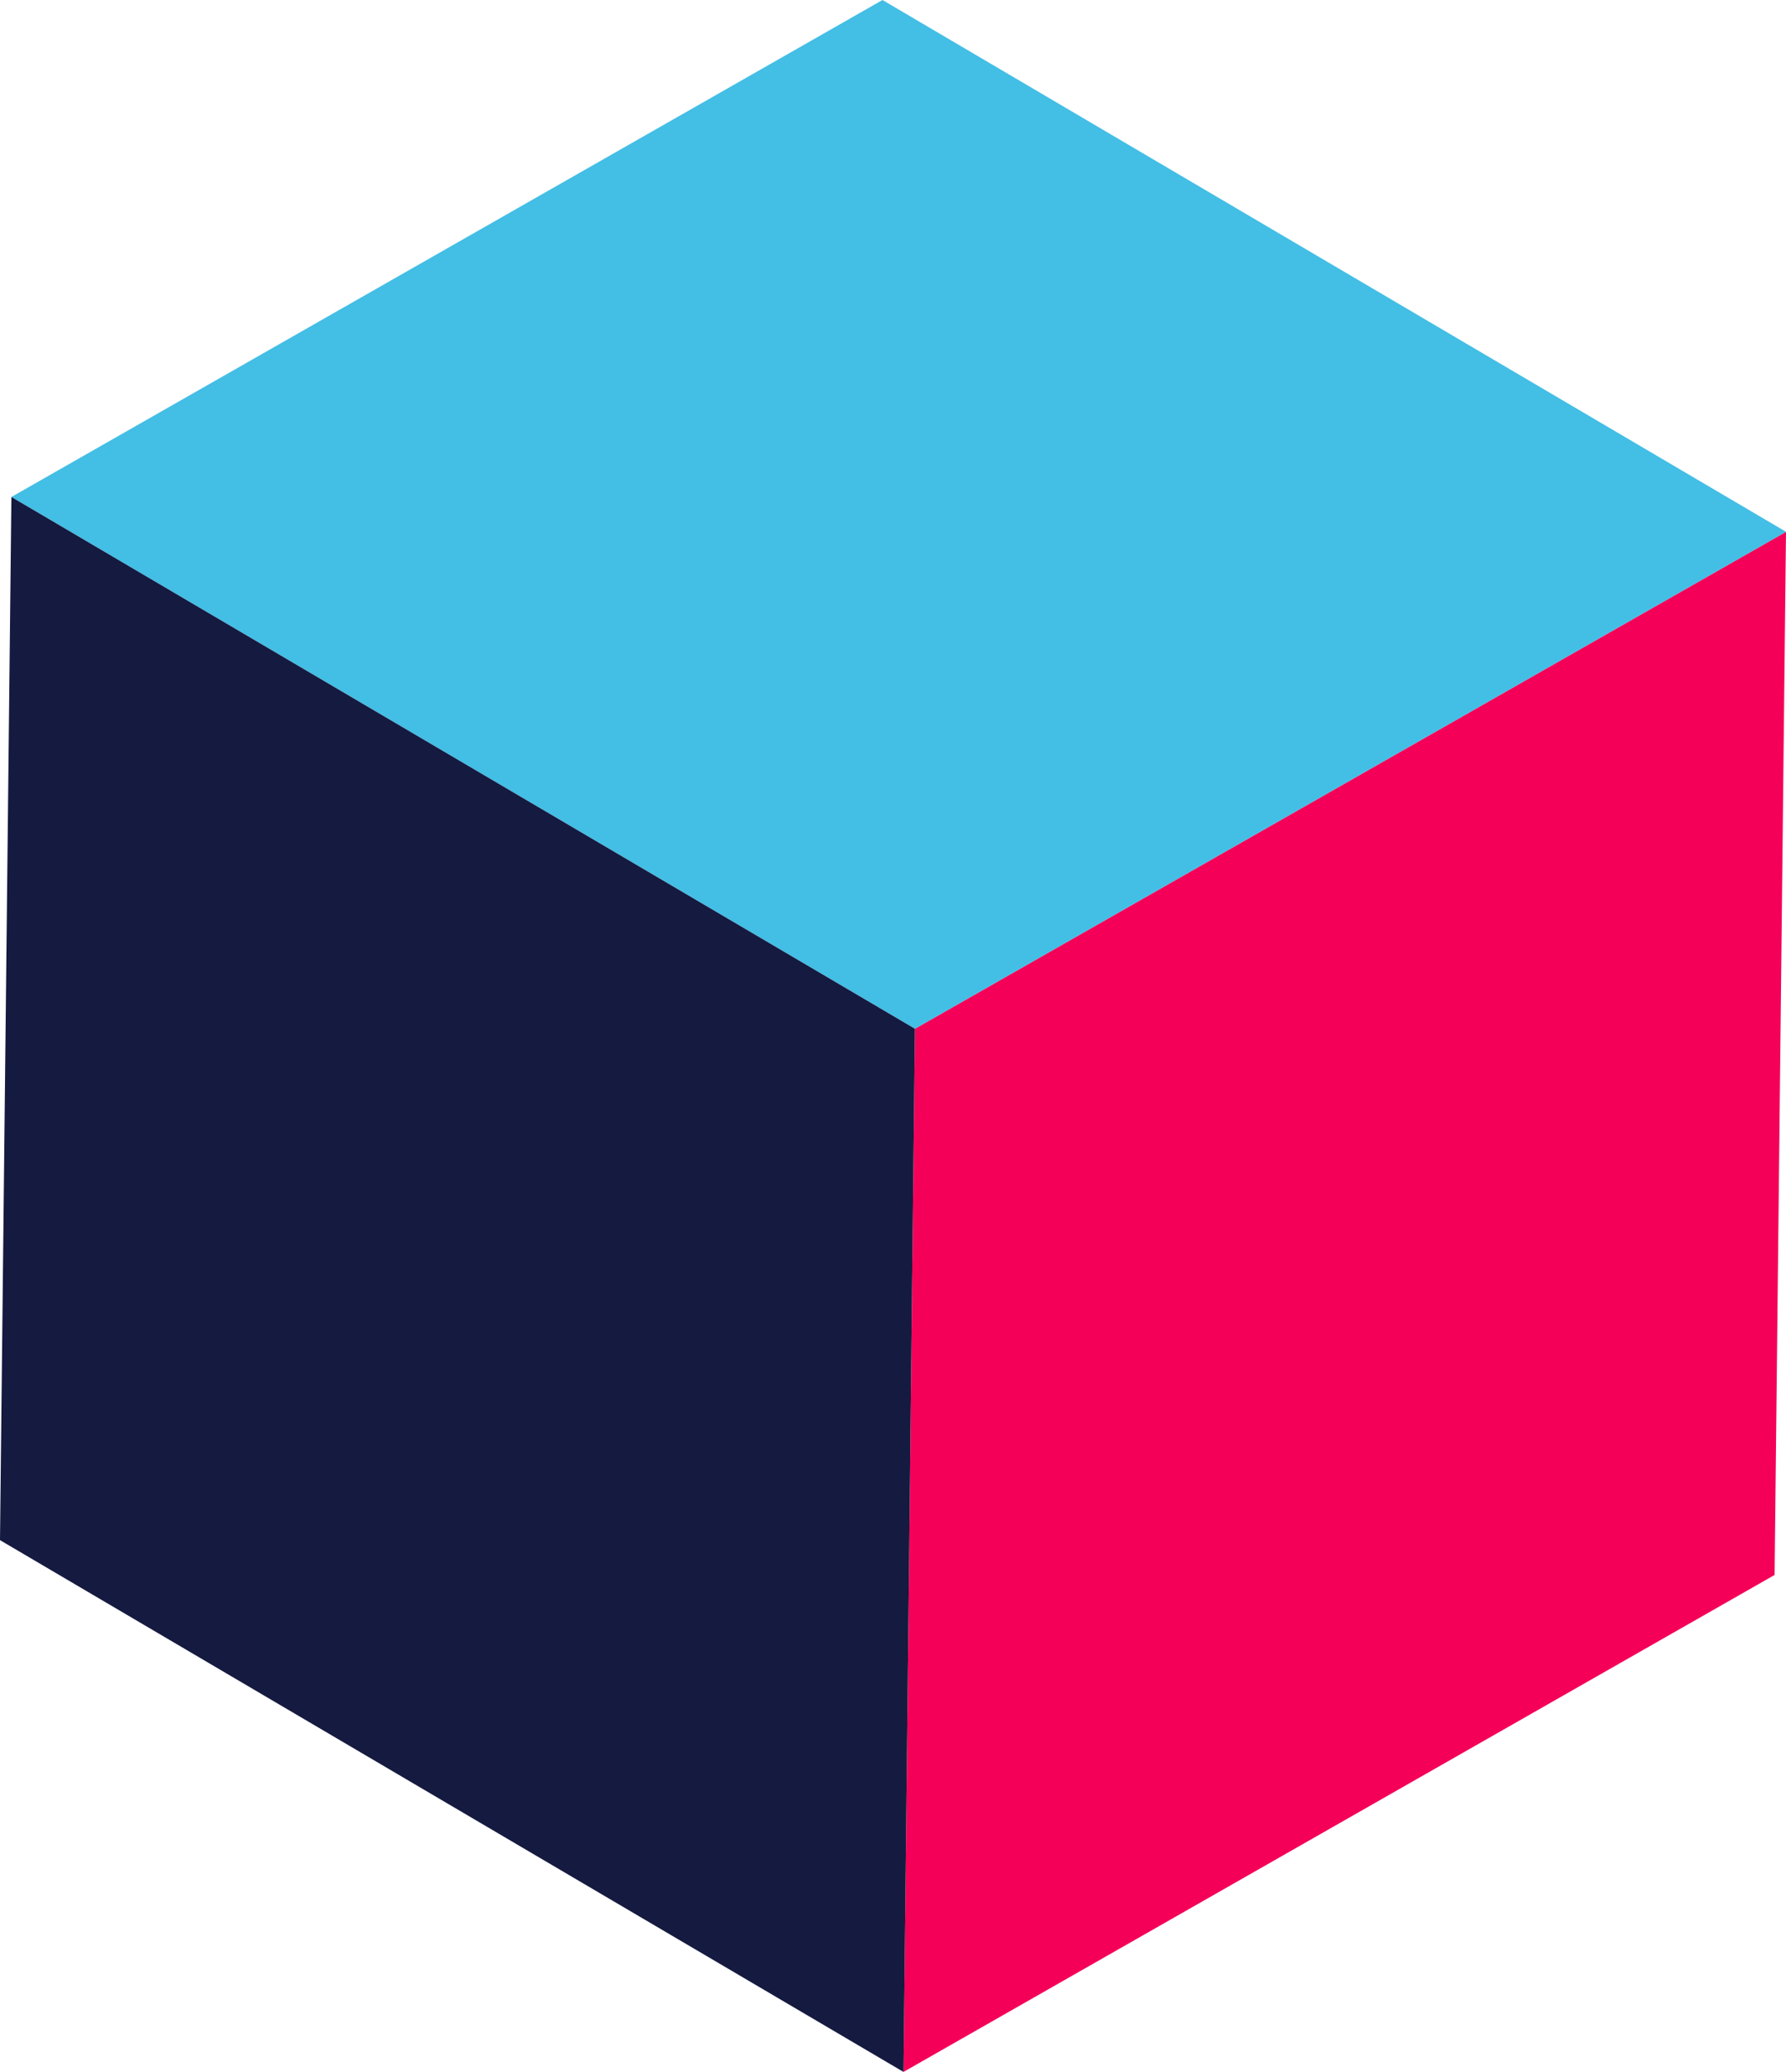 <?xml version="1.0" encoding="UTF-8"?>
<svg id="Layer_2" data-name="Layer 2" xmlns="http://www.w3.org/2000/svg" viewBox="0 0 29.77 34.52">
  <defs>
    <style>
      .cls-1 {
        fill: #f40058;
      }

      .cls-2 {
        fill: #43bee5;
      }

      .cls-3 {
        isolation: isolate;
      }

      .cls-4 {
        fill: #151a40;
      }
    </style>
  </defs>
  <g id="BACKGROUND_1" data-name="BACKGROUND 1">
    <g class="cls-3">
      <polygon class="cls-1" points="15.25 17.14 29.77 8.86 29.58 26.24 15.06 34.52 15.25 17.14"/>
      <polygon class="cls-2" points=".19 8.28 14.71 0 29.77 8.86 15.25 17.14 .19 8.28"/>
      <polygon class="cls-4" points="15.25 17.14 15.06 34.52 0 25.66 .19 8.28 15.25 17.14"/>
    </g>
  </g>
</svg>